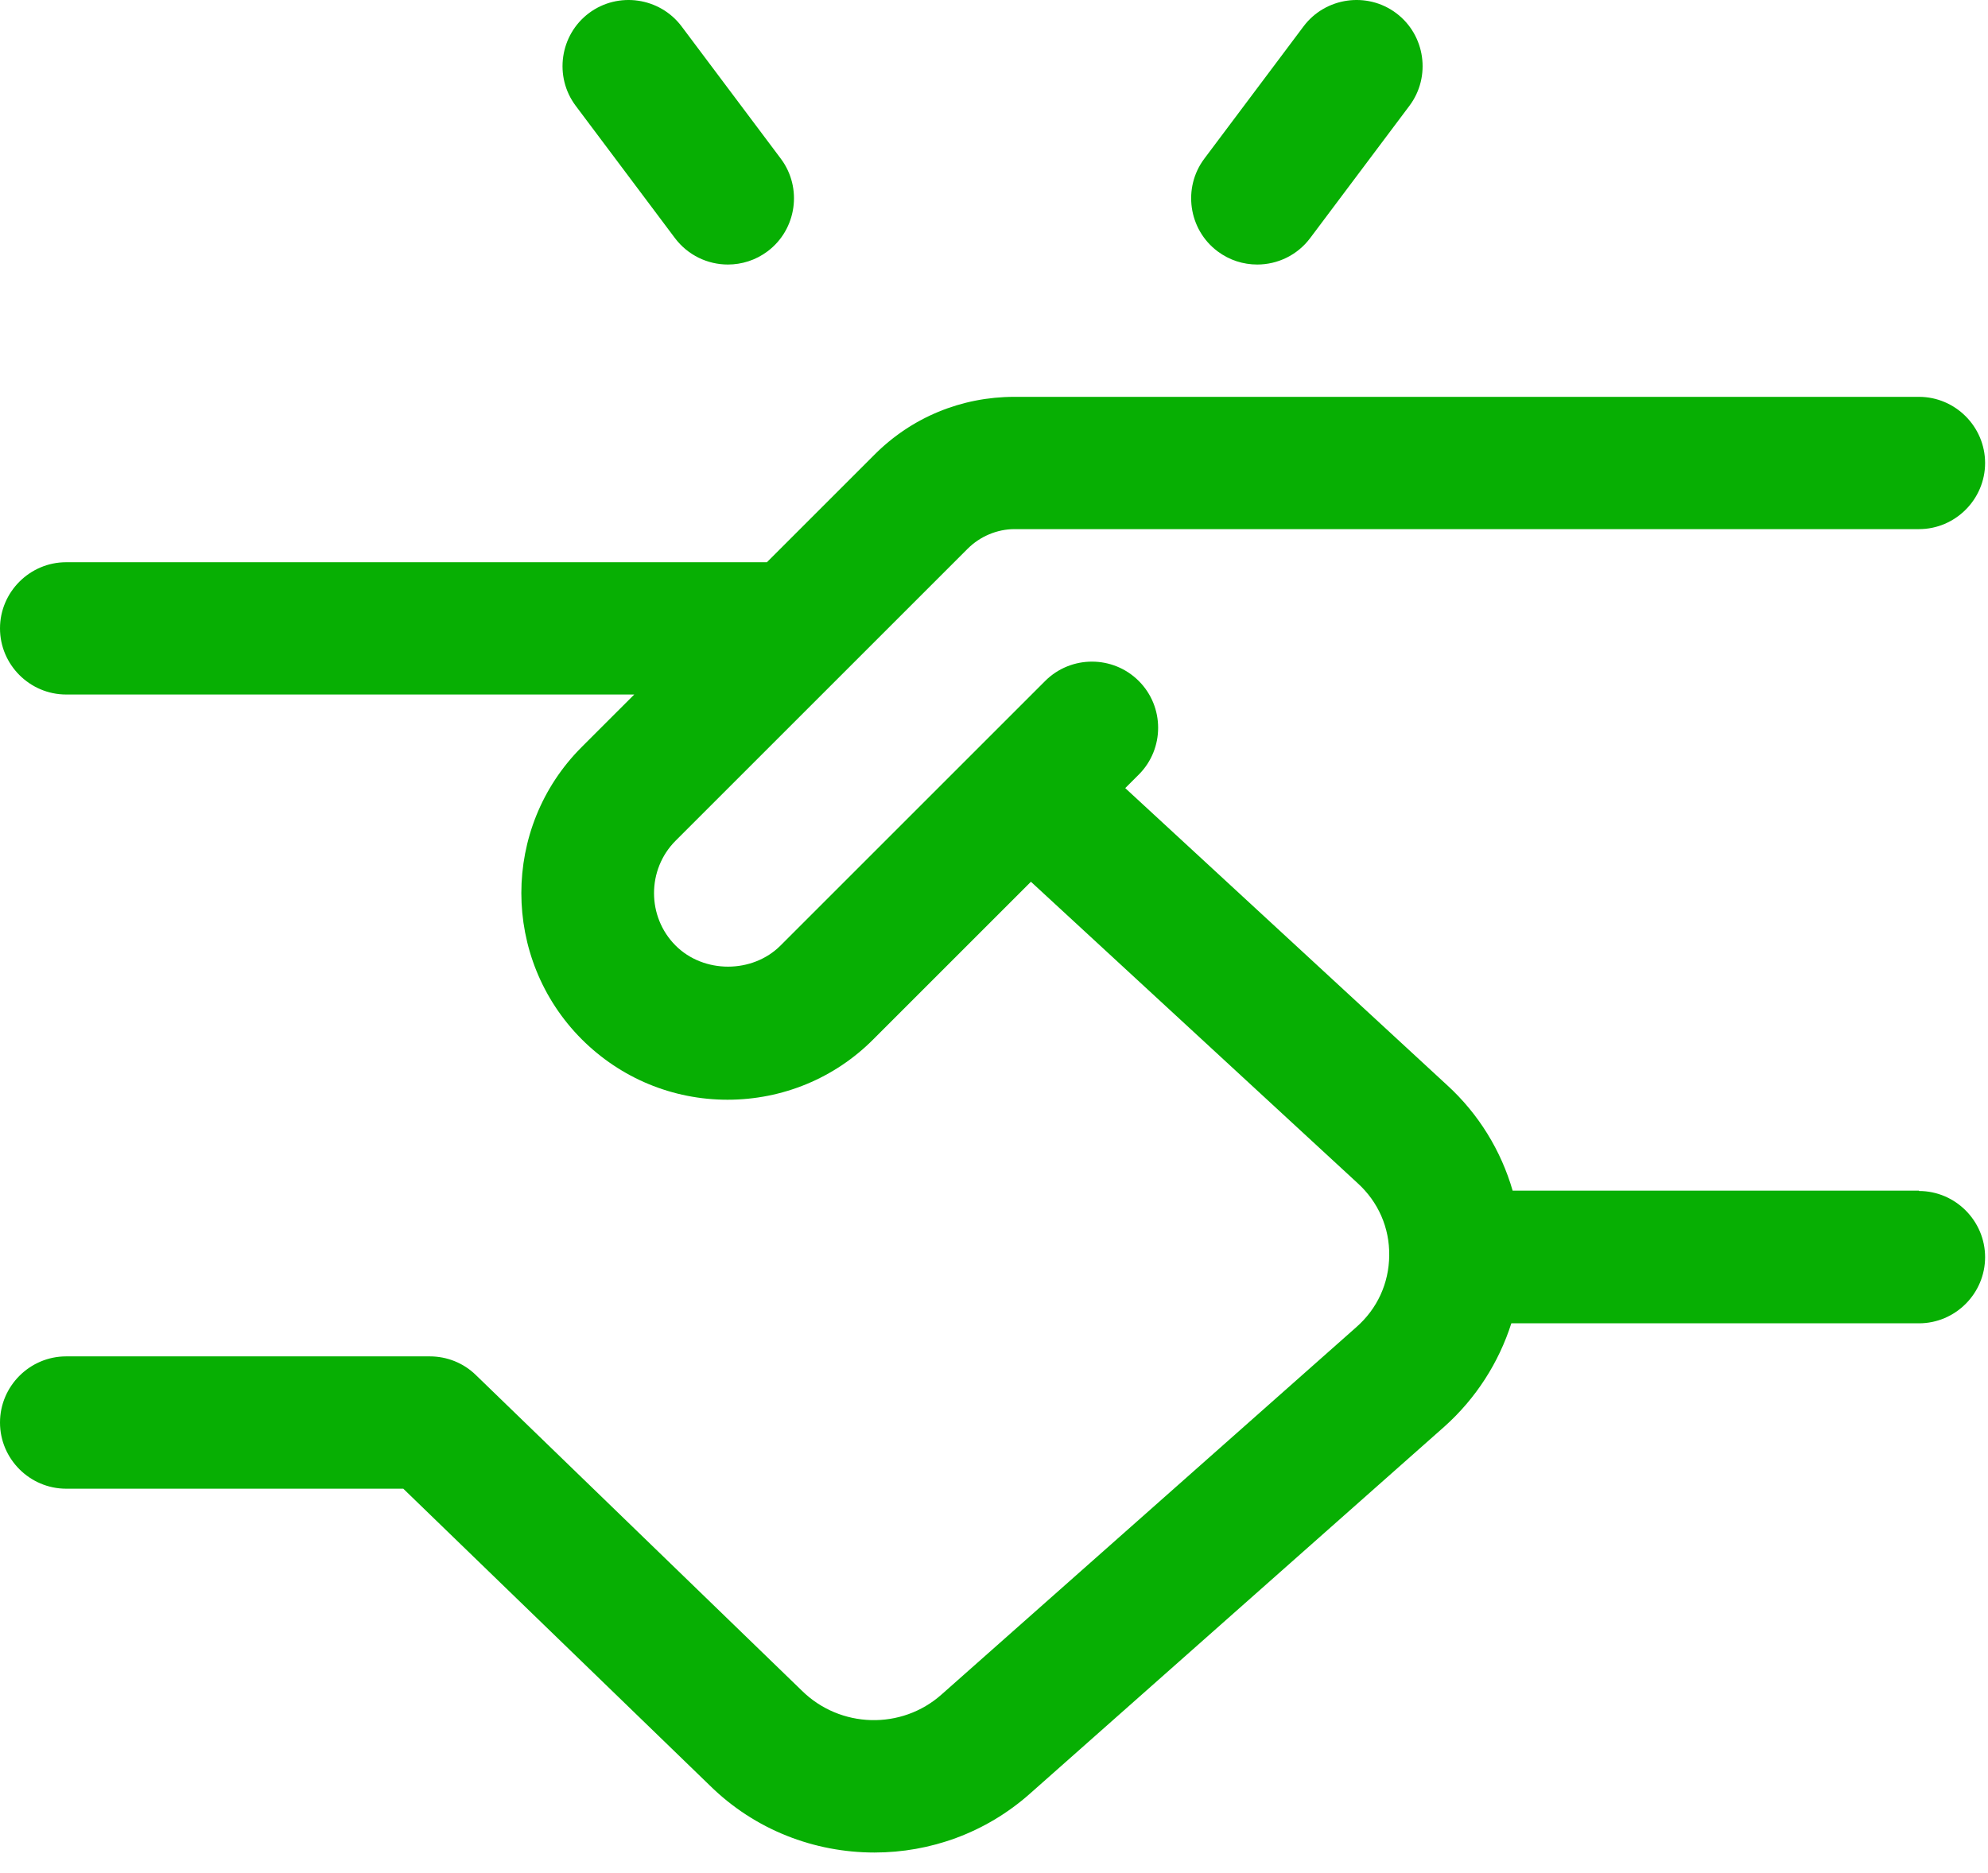 <svg width="52" height="49" viewBox="0 0 52 49" fill="none" xmlns="http://www.w3.org/2000/svg">
<path d="M50.194 31.152H39.566C39.264 30.105 38.675 29.145 37.861 28.4L29.433 20.62L29.787 20.266C30.462 19.591 30.462 18.491 29.787 17.817C29.112 17.142 28.013 17.142 27.338 17.817L20.415 24.74C19.679 25.475 18.407 25.475 17.672 24.74C16.919 23.987 16.919 22.749 17.672 21.996L25.313 14.355C25.633 14.035 26.083 13.844 26.533 13.844H50.194C51.145 13.844 51.924 13.065 51.924 12.114C51.924 11.162 51.145 10.383 50.194 10.383H26.533C25.149 10.383 23.842 10.919 22.864 11.906L20.06 14.71H1.731C0.779 14.71 0 15.489 0 16.441C0 17.392 0.779 18.171 1.731 18.171H16.59L15.214 19.547C13.111 21.65 13.111 25.077 15.214 27.189C16.235 28.21 17.594 28.773 19.03 28.773C20.467 28.773 21.834 28.21 22.847 27.189L26.966 23.07L35.508 30.953C36.053 31.447 36.347 32.122 36.338 32.849C36.33 33.576 36.027 34.242 35.473 34.727L24.63 44.333C23.582 45.267 21.973 45.224 20.969 44.229L12.444 35.973C12.124 35.661 11.692 35.488 11.242 35.488H1.731C0.779 35.488 0 36.267 0 37.219C0 38.171 0.779 38.95 1.731 38.95H10.549L18.563 46.712C19.749 47.881 21.306 48.469 22.873 48.469C24.327 48.469 25.78 47.959 26.94 46.929L37.784 37.323C38.606 36.587 39.203 35.653 39.532 34.623H50.194C51.145 34.623 51.924 33.844 51.924 32.892C51.924 31.94 51.145 31.161 50.194 31.161V31.152Z" fill="#07AF03"/>
<path d="M31.847 6.575C32.159 6.809 32.522 6.921 32.886 6.921C33.414 6.921 33.933 6.679 34.27 6.229L36.867 2.767C37.438 2.006 37.282 0.915 36.52 0.344C35.759 -0.227 34.668 -0.071 34.097 0.69L31.501 4.152C30.93 4.914 31.086 6.004 31.847 6.575Z" fill="#07AF03"/>
<path d="M17.654 6.229C17.992 6.679 18.511 6.921 19.039 6.921C19.402 6.921 19.766 6.809 20.078 6.575C20.839 6.004 20.995 4.914 20.424 4.152L17.828 0.69C17.256 -0.071 16.166 -0.227 15.404 0.344C14.643 0.915 14.487 2.006 15.058 2.767L17.654 6.229Z" fill="#07AF03"/>
</svg>
